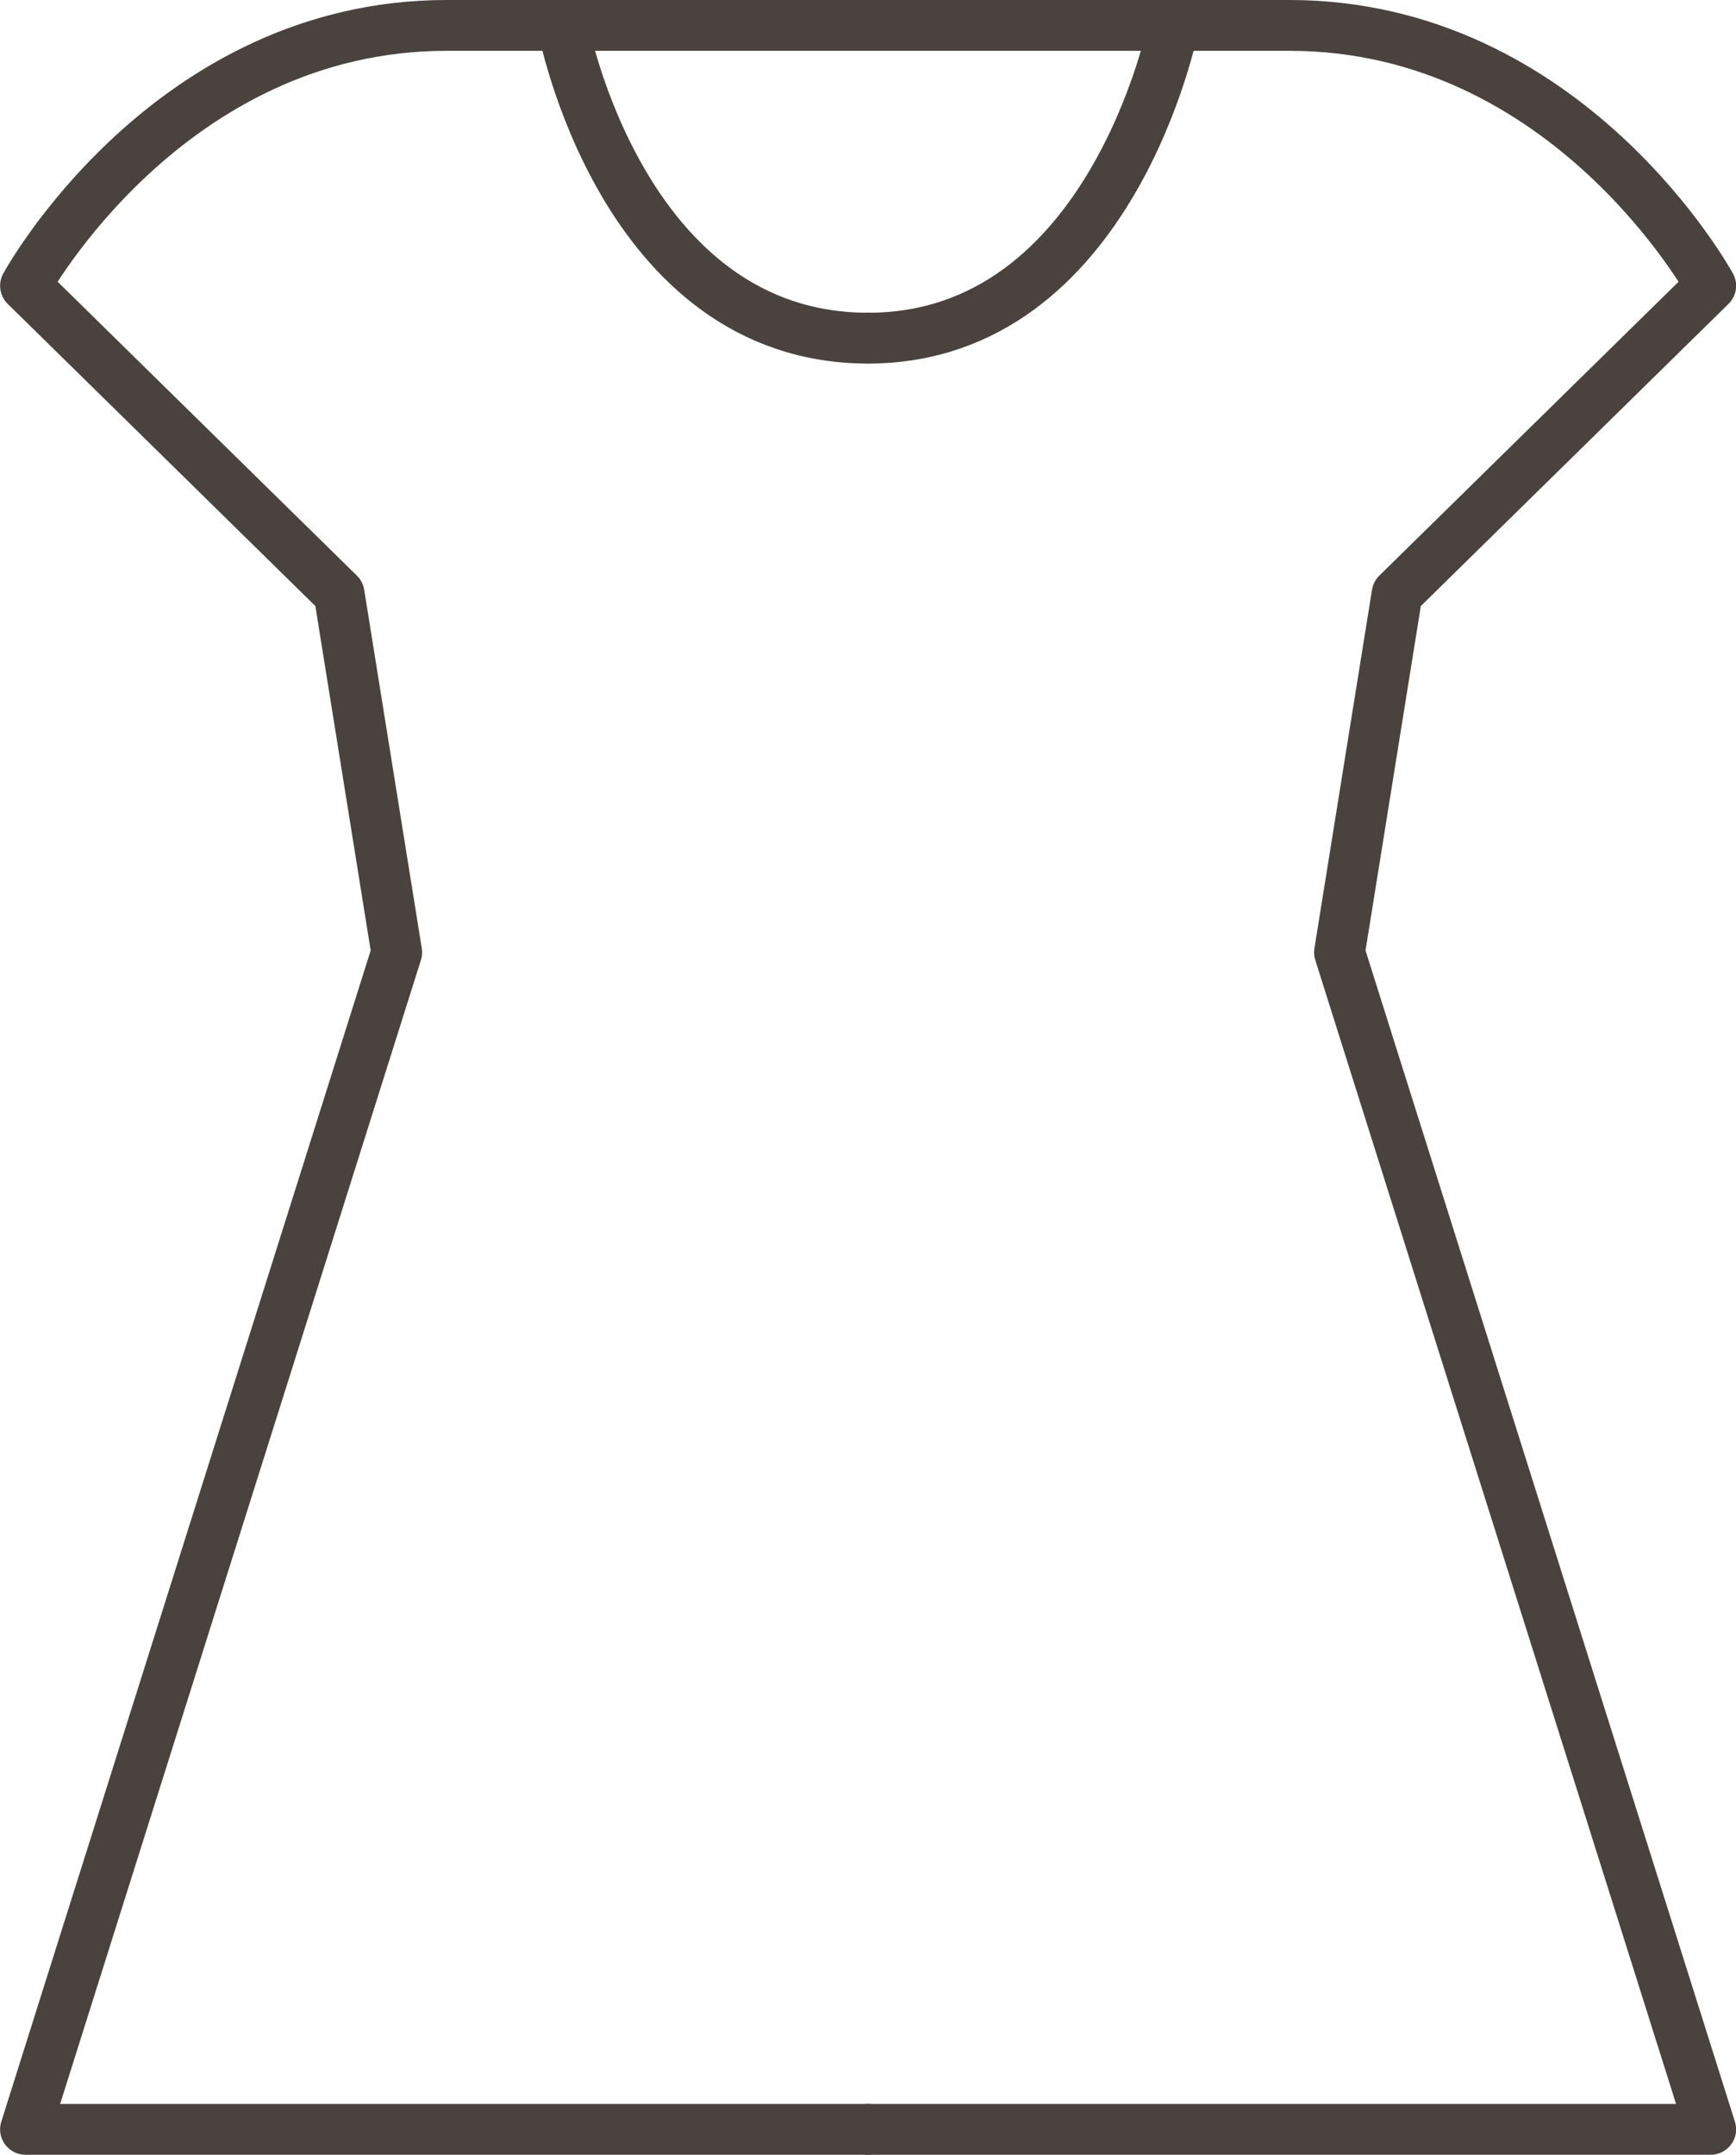 <svg xmlns="http://www.w3.org/2000/svg" width="34.181" height="42.407" viewBox="0 0 34.181 42.407"><g transform="translate(-8038.123 -5723.535)"><g transform="translate(882.915 1119.305)"><path d="M7172.3,4646.137h16.591l-7.309-23.163,1.134-7.058,6.175-6.062s-2.794-5.124-8.295-5.124h-2.281s-1.207,6.155-6.015,6.155" fill="none" stroke="#49423e" stroke-linecap="round" stroke-linejoin="round" stroke-width="1"/><path d="M7172.3,4646.137h-16.59l7.309-23.163-1.134-7.058-6.175-6.062s2.794-5.124,8.295-5.124h2.281s1.15,6.155,6.014,6.155" fill="none" stroke="#49423e" stroke-linecap="round" stroke-linejoin="round" stroke-width="1"/><line x2="12.029" transform="translate(7166.284 4604.73)" stroke-width="1" stroke="#49423e" stroke-linecap="round" stroke-linejoin="round" fill="none"/></g></g></svg>